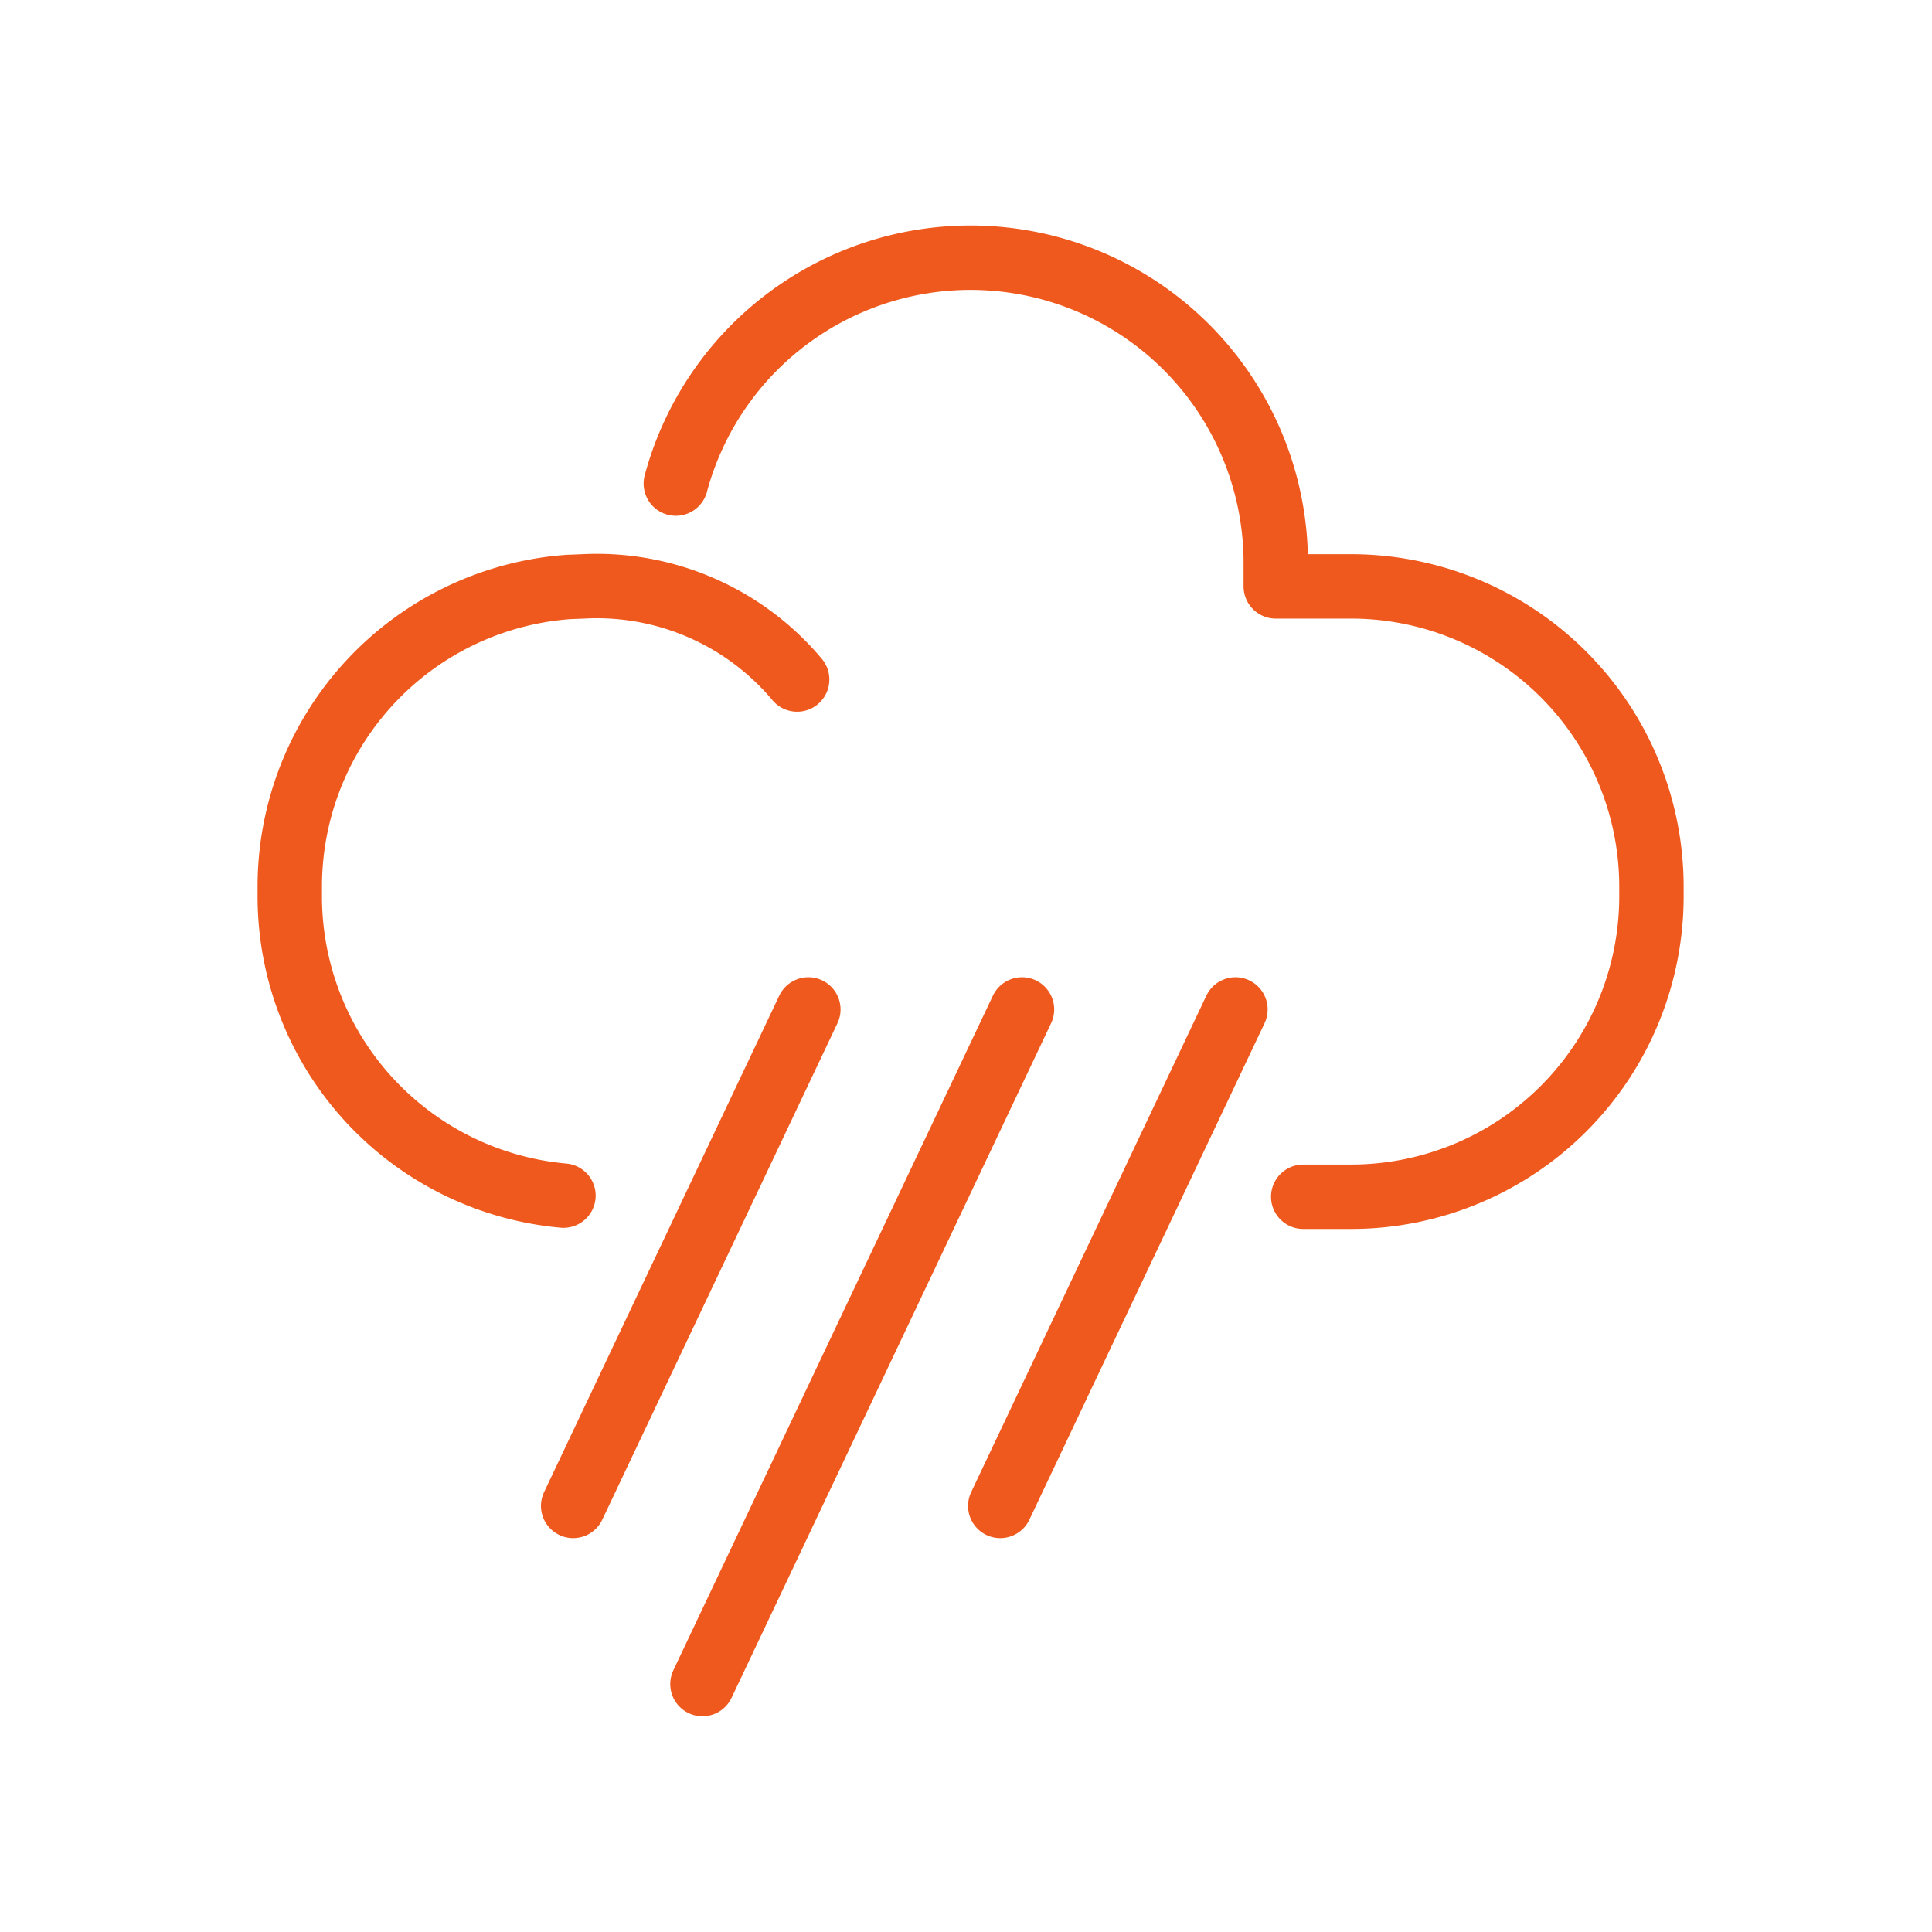 <svg xmlns="http://www.w3.org/2000/svg" width="60" height="60" viewBox="0 0 60 60">
  <g id="Icon_WetWeather" transform="translate(19376 15901)">
    <g id="Group_32630" data-name="Group 32630" transform="translate(907 -71)">
      <rect id="Rectangle_1444" data-name="Rectangle 1444" width="60" height="60" transform="translate(-20283 -15830)" fill="#fdccae" opacity="0"/>
    </g>
    <g id="Group_32629" data-name="Group 32629" transform="translate(-19675.506 -16152.171)">
      <g id="Group_31784" data-name="Group 31784" transform="translate(308.505 259.171)">
        <path id="Path_27029" data-name="Path 27029" d="M344.516,288.337h1.514a9.329,9.329,0,0,0,9.3-9.3v-.355a9.329,9.329,0,0,0-9.3-9.3h-2.367v-.728a9.479,9.479,0,0,0-18.632-2.465" transform="translate(-313.042 -259.171)" fill="none" stroke="#f0591d" stroke-linecap="round" stroke-linejoin="round" stroke-width="2"/>
        <path id="Path_27030" data-name="Path 27030" d="M324.262,276.138a8.117,8.117,0,0,0-6.646-2.892l-.46.018a9.332,9.332,0,0,0-8.651,9.28v.355a9.333,9.333,0,0,0,8.5,9.267" transform="translate(-308.505 -263.035)" fill="none" stroke="#f0591d" stroke-linecap="round" stroke-linejoin="round" stroke-width="2"/>
        <line id="Line_246" data-name="Line 246" x1="9.924" y2="20.951" transform="translate(12.816 23.349)" fill="none" stroke="#f0591d" stroke-linecap="round" stroke-linejoin="round" stroke-width="2"/>
        <line id="Line_247" data-name="Line 247" x1="7.304" y2="15.419" transform="translate(8.801 23.349)" fill="none" stroke="#f0591d" stroke-linecap="round" stroke-linejoin="round" stroke-width="2"/>
        <line id="Line_248" data-name="Line 248" x1="7.304" y2="15.419" transform="translate(22.065 23.349)" fill="none" stroke="#f0591d" stroke-linecap="round" stroke-linejoin="round" stroke-width="2"/>
      </g>
    </g>
  </g>
</svg>
